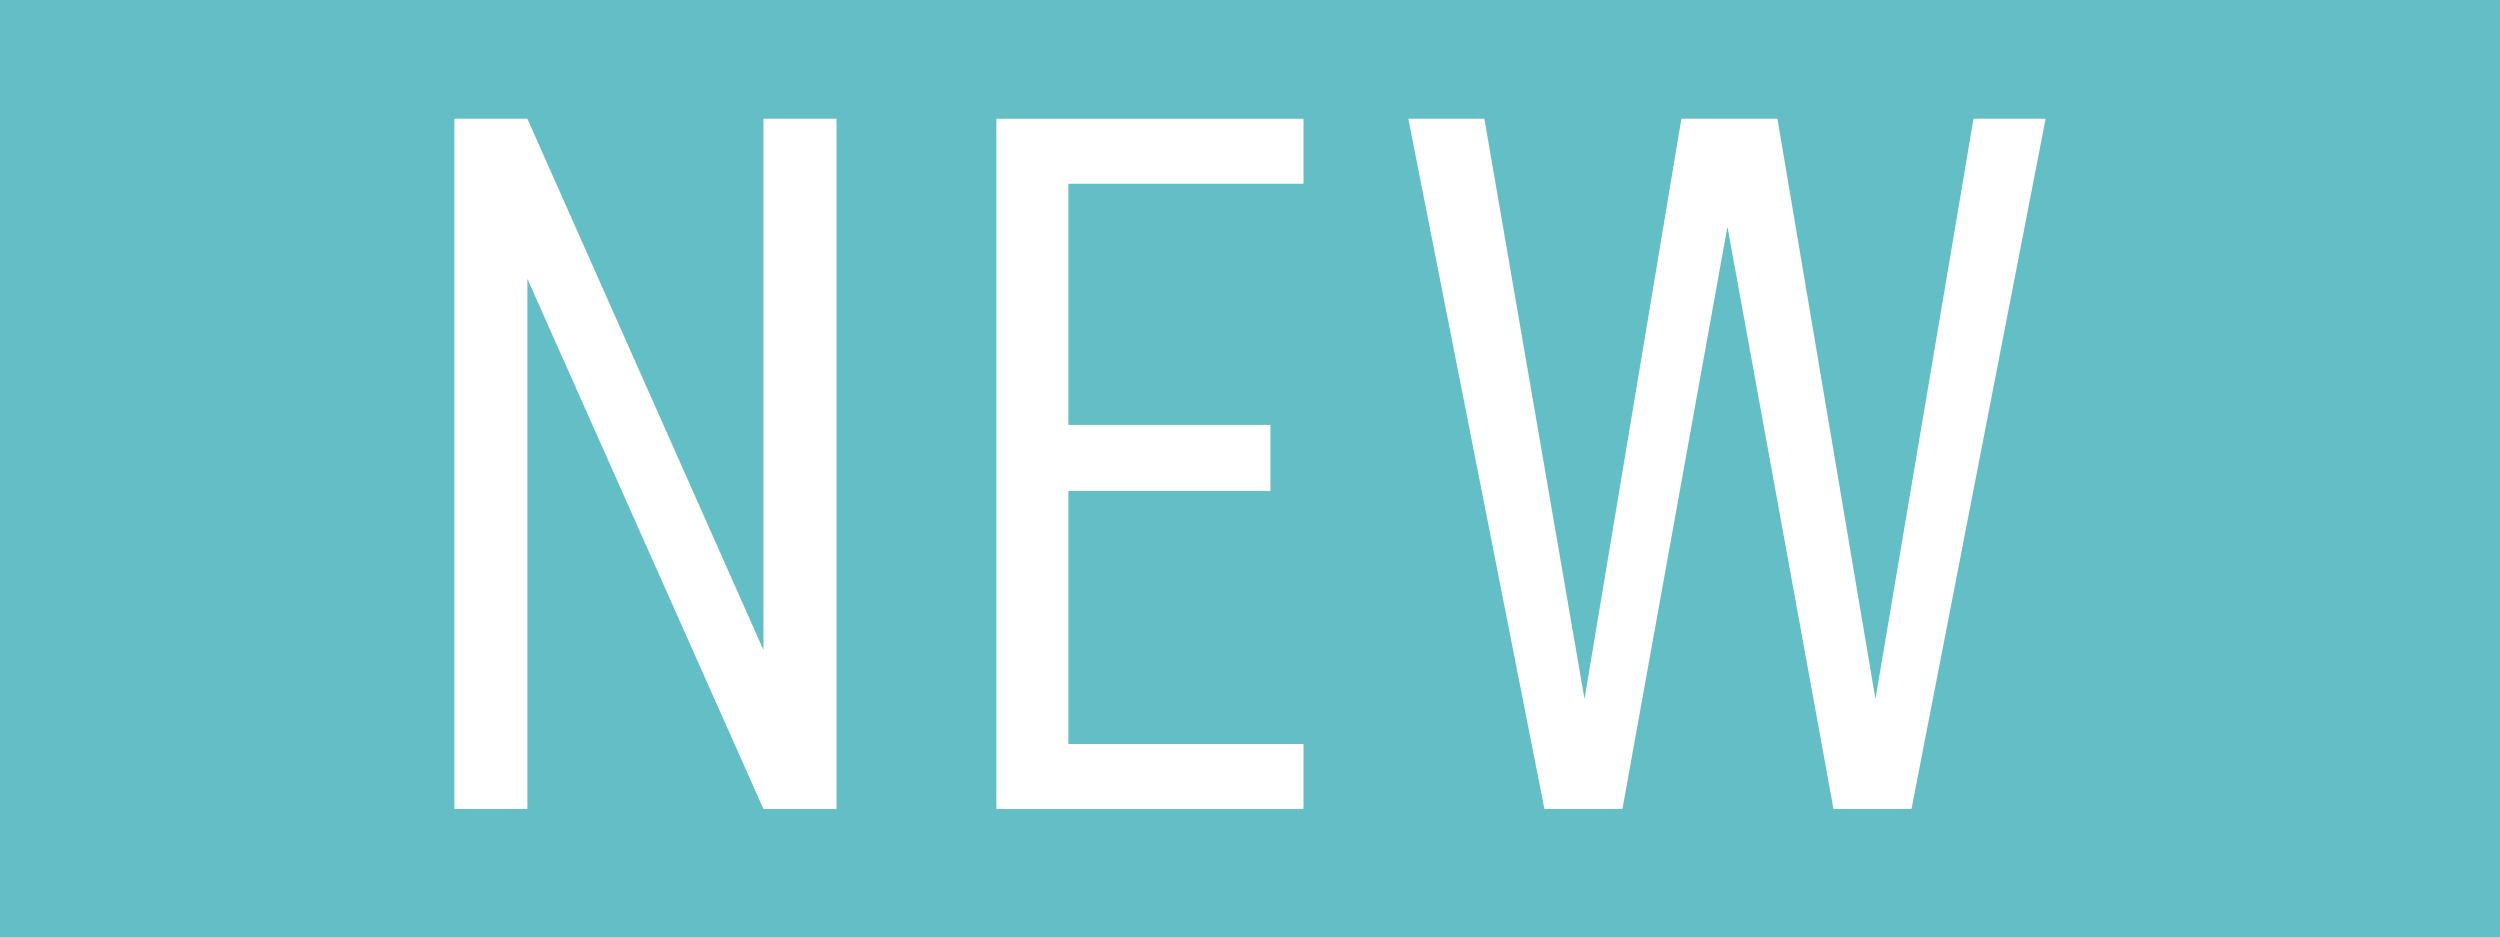 <?xml version="1.0" encoding="utf-8"?>
<!-- Generator: Adobe Illustrator 16.0.4, SVG Export Plug-In . SVG Version: 6.00 Build 0)  -->
<!DOCTYPE svg PUBLIC "-//W3C//DTD SVG 1.1//EN" "http://www.w3.org/Graphics/SVG/1.1/DTD/svg11.dtd">
<svg version="1.1" id="レイヤー_1" xmlns="http://www.w3.org/2000/svg" xmlns:xlink="http://www.w3.org/1999/xlink" x="0px"
	 y="0px" width="40px" height="15px" viewBox="0 0 40 15" enable-background="new 0 0 40 15" xml:space="preserve">
<rect fill="#63BEC6" width="40" height="15"/>
<g>
	<g>
		<path fill="#FFFFFF" d="M13.384,12.944h-1.169L8.438,4.461v8.483H7.27V1.9h1.168l3.777,8.5V1.9h1.169V12.944z"/>
		<path fill="#FFFFFF" d="M17.094,6.798h3.233v1.057h-3.233v4.049h3.762v1.041h-4.914V1.9h4.914V2.94h-3.762V6.798z"/>
		<path fill="#FFFFFF" d="M30.584,12.944h-1.248l-1.697-9.316l-1.68,9.316h-1.248L22.533,1.9h1.217l1.602,9.284L26.902,1.9h1.537
			l1.568,9.284L31.576,1.9h1.154L30.584,12.944z"/>
	</g>
</g>
</svg>
